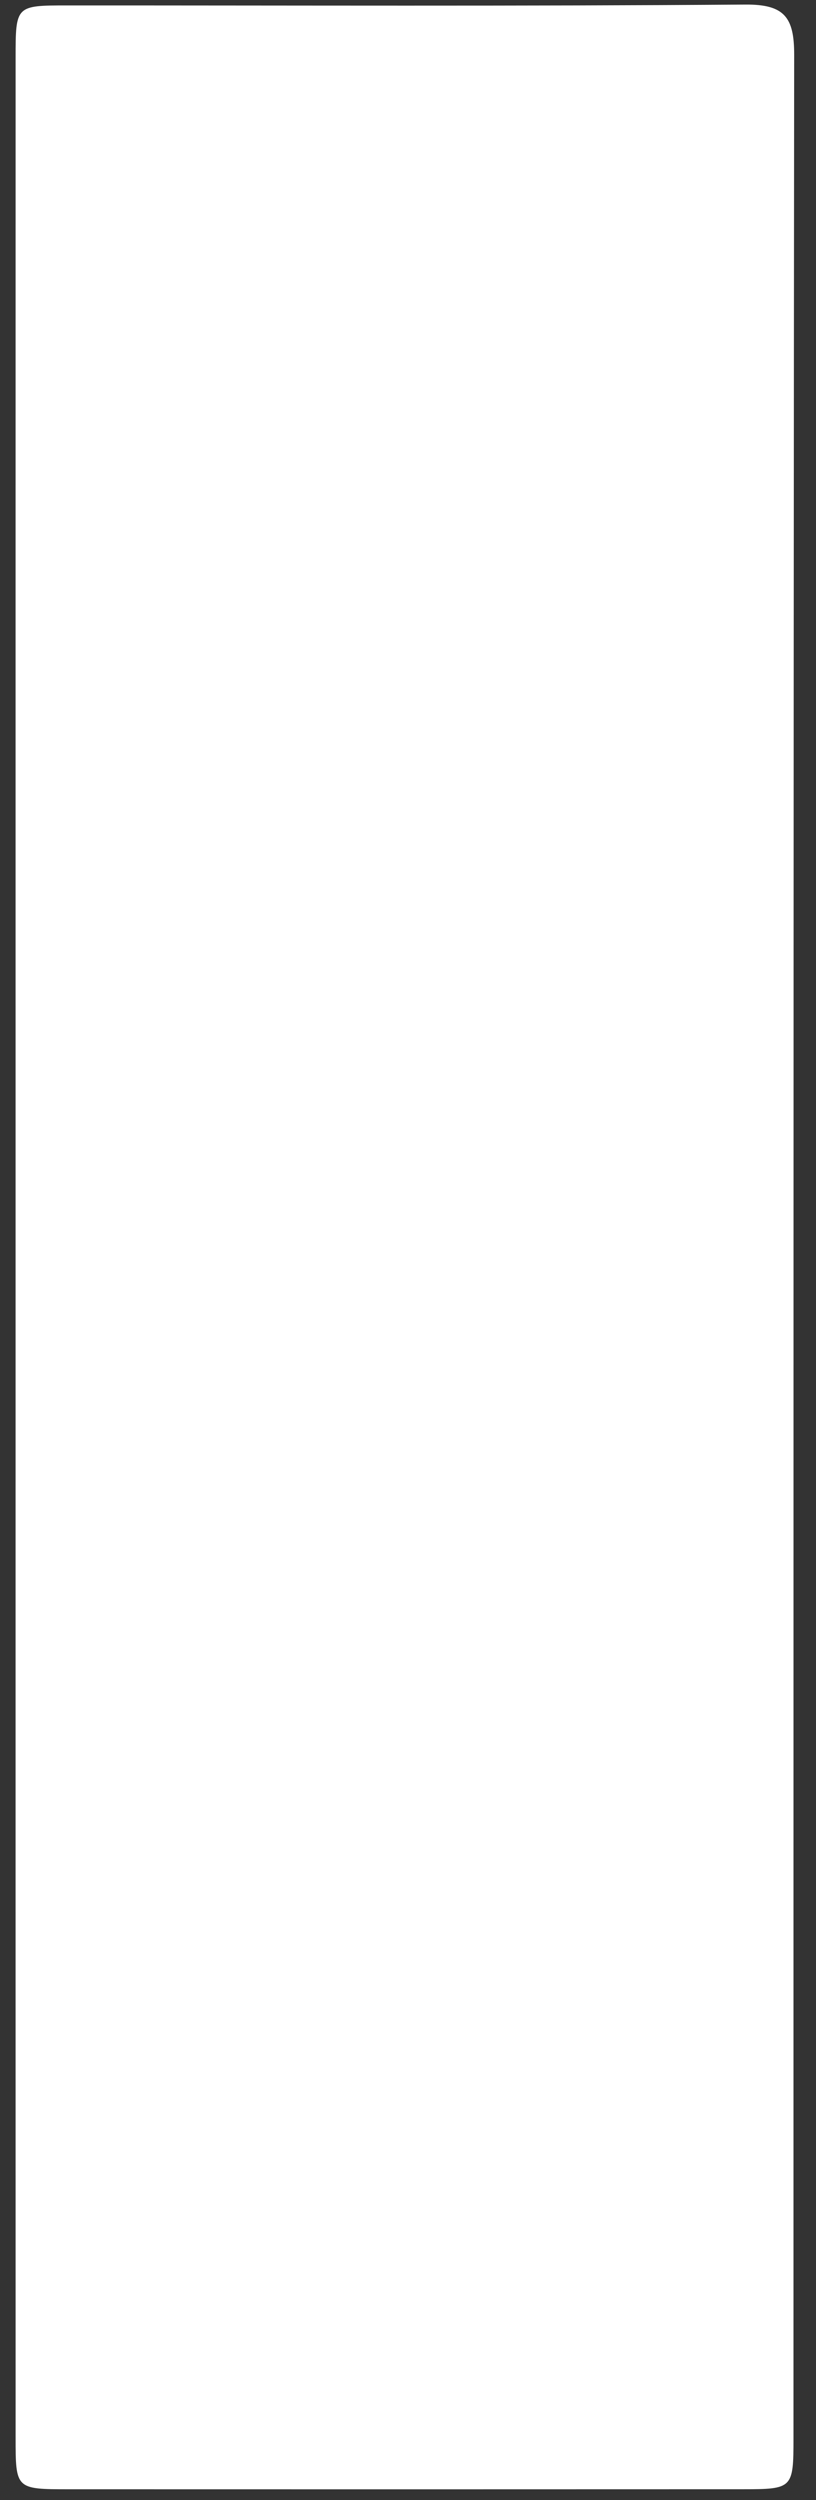 <?xml version="1.0" encoding="UTF-8"?><svg xmlns="http://www.w3.org/2000/svg" xmlns:xlink="http://www.w3.org/1999/xlink" xmlns:avocode="https://avocode.com/" id="SVGDoc66ccd56112aec" width="32px" height="98px" version="1.1" viewBox="0 0 32 98" aria-hidden="true"><rect x="0" y="0" width="32" height="98" fill="#333333" stroke="none"/><defs><linearGradient class="cerosgradient" data-cerosgradient="true" id="CerosGradient_idec50aca5d" gradientUnits="userSpaceOnUse" x1="50%" y1="100%" x2="50%" y2="0%"><stop offset="0%" stop-color="#d1d1d1"/><stop offset="100%" stop-color="#d1d1d1"/></linearGradient><linearGradient/></defs><g><g><path d="M0.611,48.754c0,-15.497 -0.001,-30.993 0.001,-46.49c0,-2.046 0.005,-2.051 2.028,-2.051c8.863,-0.002 17.726,0.034 26.589,-0.034c1.54,-0.012 1.916,0.507 1.915,1.964c-0.034,31.142 -0.025,62.284 -0.027,93.426c0,1.975 -0.031,2.005 -1.987,2.006c-8.814,0.004 -17.628,0.004 -26.442,0.001c-2.071,-0.001 -2.076,-0.008 -2.076,-2.035c-0.002,-15.595 -0.001,-31.191 -0.001,-46.787z" fill="#ffffff" fill-opacity="1"/></g></g></svg>
